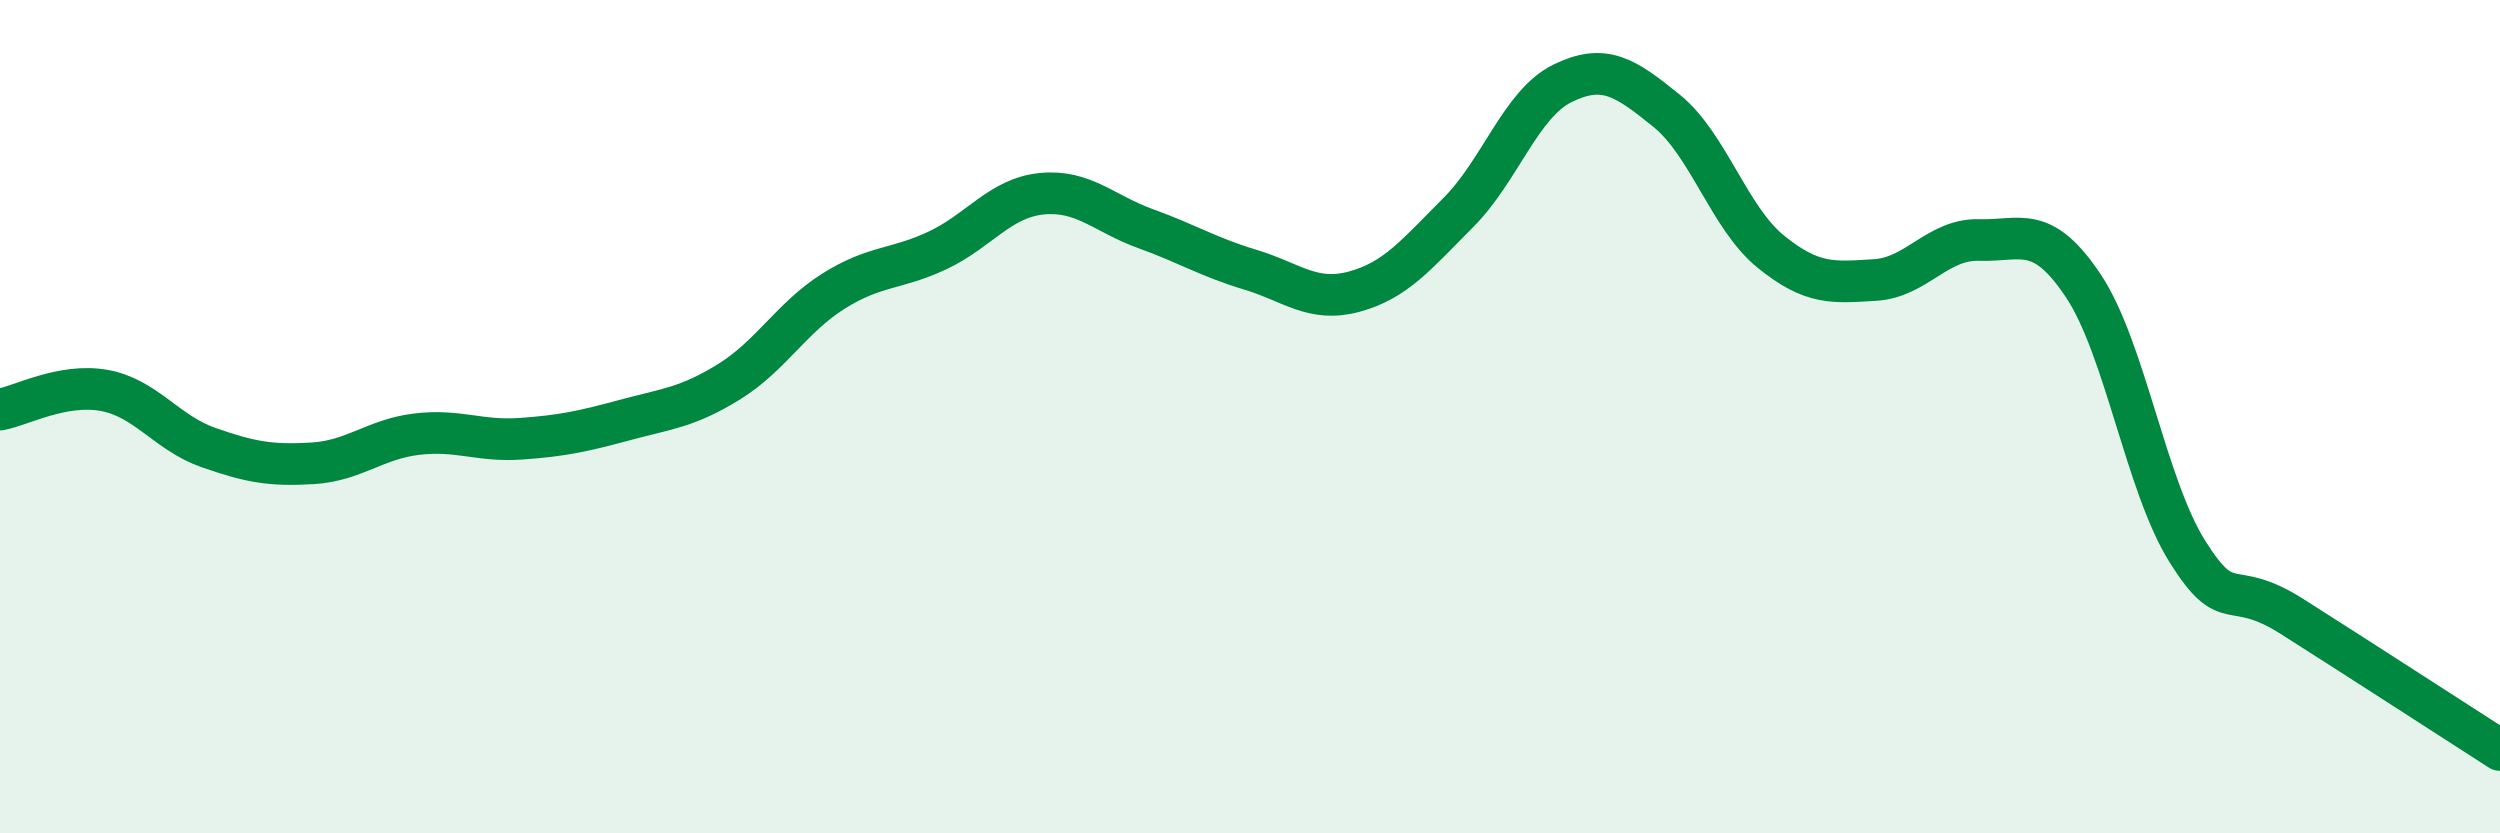 
    <svg width="60" height="20" viewBox="0 0 60 20" xmlns="http://www.w3.org/2000/svg">
      <path
        d="M 0,9.83 C 0.5,9.74 1.5,9.19 2.5,9.37 C 3.5,9.55 4,10.39 5,10.74 C 6,11.09 6.5,11.18 7.5,11.12 C 8.5,11.06 9,10.54 10,10.42 C 11,10.3 11.5,10.6 12.5,10.53 C 13.5,10.46 14,10.35 15,10.08 C 16,9.81 16.5,9.78 17.5,9.16 C 18.5,8.54 19,7.62 20,6.99 C 21,6.36 21.5,6.48 22.5,6.01 C 23.5,5.54 24,4.75 25,4.65 C 26,4.55 26.5,5.13 27.5,5.49 C 28.5,5.85 29,6.17 30,6.47 C 31,6.77 31.5,7.27 32.5,7 C 33.5,6.73 34,6.1 35,5.1 C 36,4.1 36.5,2.49 37.5,2 C 38.5,1.51 39,1.85 40,2.66 C 41,3.47 41.5,5.23 42.5,6.04 C 43.5,6.85 44,6.78 45,6.72 C 46,6.66 46.5,5.73 47.5,5.76 C 48.5,5.79 49,5.36 50,6.86 C 51,8.36 51.5,11.65 52.5,13.24 C 53.5,14.83 53.5,13.84 55,14.79 C 56.5,15.74 59,17.36 60,18L60 20L0 20Z"
        fill="#008740"
        opacity="0.1"
        stroke-linecap="round"
        stroke-linejoin="round"
      />
      <path
        d="M 0,9.83 C 0.5,9.74 1.5,9.19 2.5,9.37 C 3.5,9.55 4,10.39 5,10.74 C 6,11.09 6.5,11.18 7.5,11.12 C 8.5,11.06 9,10.54 10,10.42 C 11,10.3 11.5,10.6 12.5,10.53 C 13.5,10.46 14,10.35 15,10.08 C 16,9.81 16.5,9.78 17.5,9.16 C 18.5,8.54 19,7.62 20,6.99 C 21,6.36 21.5,6.48 22.5,6.01 C 23.5,5.54 24,4.75 25,4.65 C 26,4.55 26.5,5.13 27.5,5.49 C 28.5,5.85 29,6.17 30,6.47 C 31,6.77 31.5,7.27 32.5,7 C 33.5,6.73 34,6.1 35,5.1 C 36,4.1 36.5,2.49 37.5,2 C 38.5,1.51 39,1.85 40,2.66 C 41,3.47 41.5,5.23 42.5,6.04 C 43.5,6.85 44,6.78 45,6.72 C 46,6.66 46.5,5.73 47.5,5.76 C 48.5,5.79 49,5.36 50,6.86 C 51,8.36 51.5,11.65 52.5,13.24 C 53.5,14.83 53.5,13.84 55,14.79 C 56.5,15.74 59,17.36 60,18"
        stroke="#008740"
        stroke-width="1"
        fill="none"
        stroke-linecap="round"
        stroke-linejoin="round"
      />
    </svg>
  